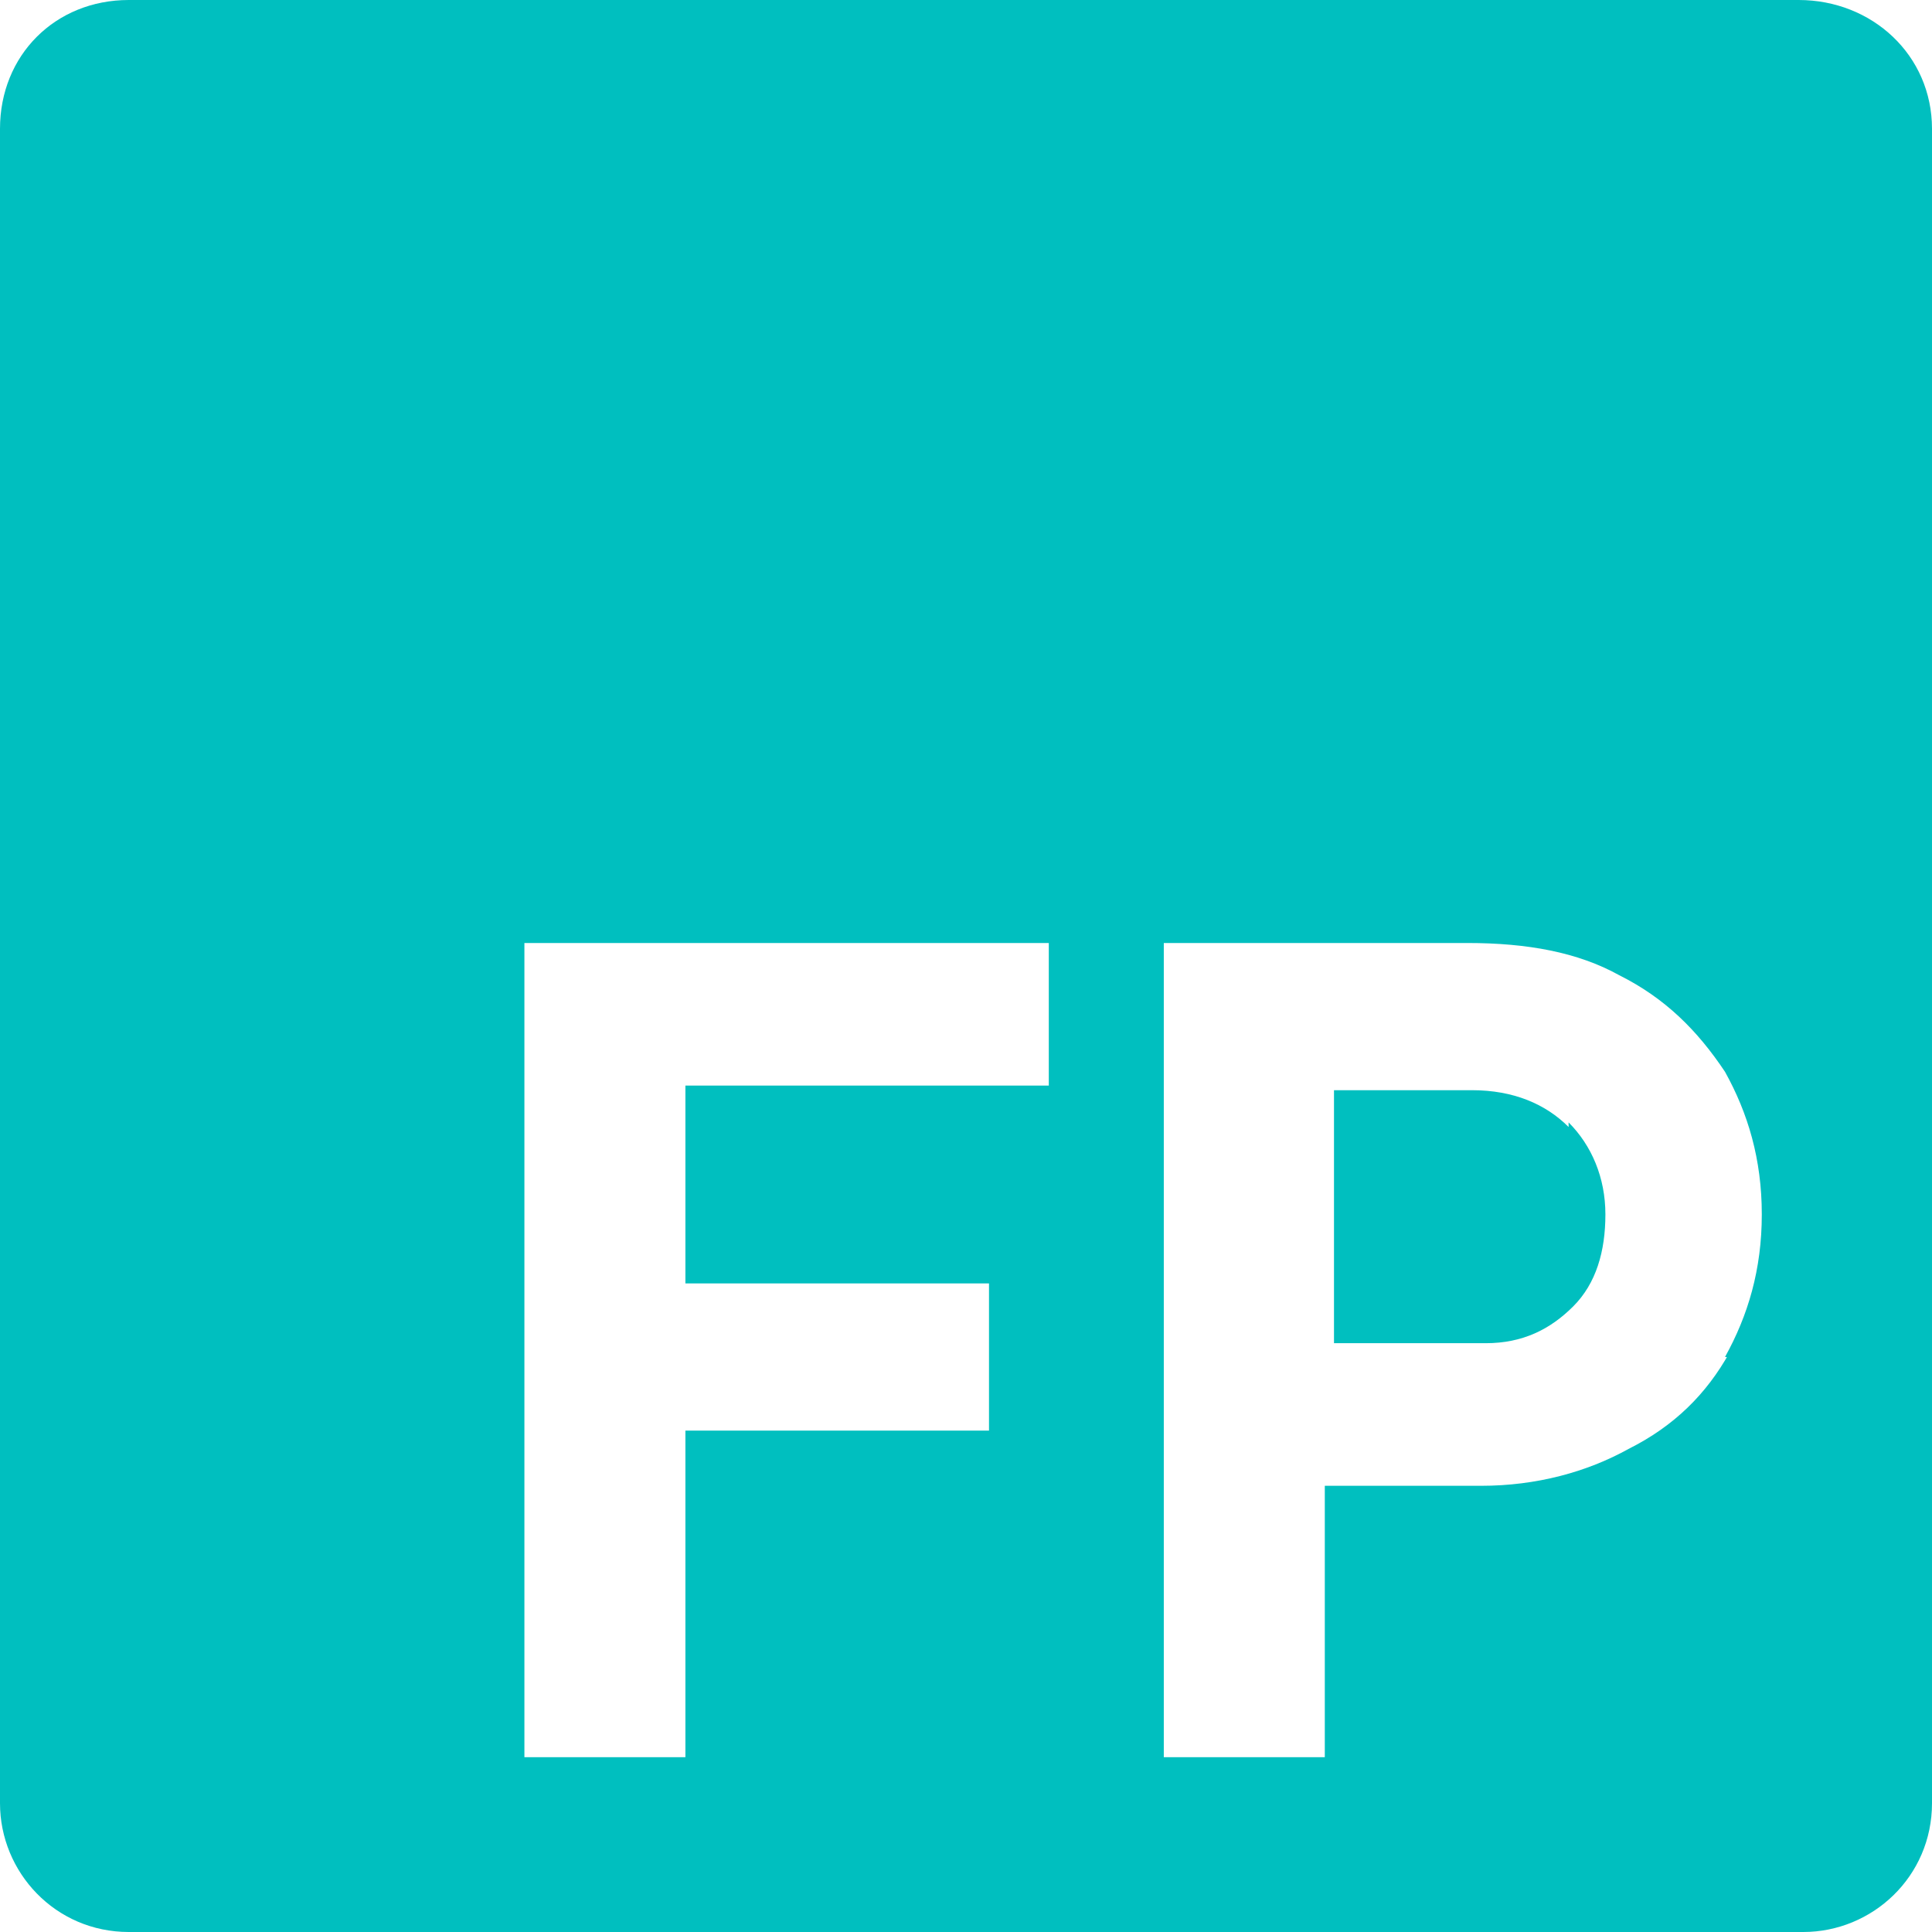 <?xml version="1.0" encoding="UTF-8"?> <svg xmlns="http://www.w3.org/2000/svg" id="Layer_1" width="42" height="42" version="1.1" viewBox="0 0 42 42"><path d="M34.1,24.4c.5.5.8,1.2.8,2s-.2,1.5-.7,2-1.1.8-1.9.8h-3.3v-5.5h3c.9,0,1.6.3,2.1.8h0Z" fill="#00bfbf"></path><path d="M39.2,0H2.8C1.2,0,0,1.2,0,2.8v36.4c0,1.5,1.2,2.8,2.8,2.8h36.4c1.5,0,2.8-1.2,2.8-2.8V2.8c0-1.6-1.3-2.8-2.9-2.8h.1ZM22.8,23.6h-7.9v4.3h6.6v3.2h-6.6v7.1h-3.5v-17.7h11.4v3.2h0ZM37.6,29.4c-.5.9-1.2,1.6-2.2,2.1-.9.5-2,.8-3.2.8h-3.4v5.9h-3.5v-17.7h6.6c1.3,0,2.4.2,3.3.7,1,.5,1.7,1.2,2.3,2.1.5.9.8,1.9.8,3.1s-.3,2.2-.8,3.1h.1Z" fill="#00bfbf"></path></svg> 